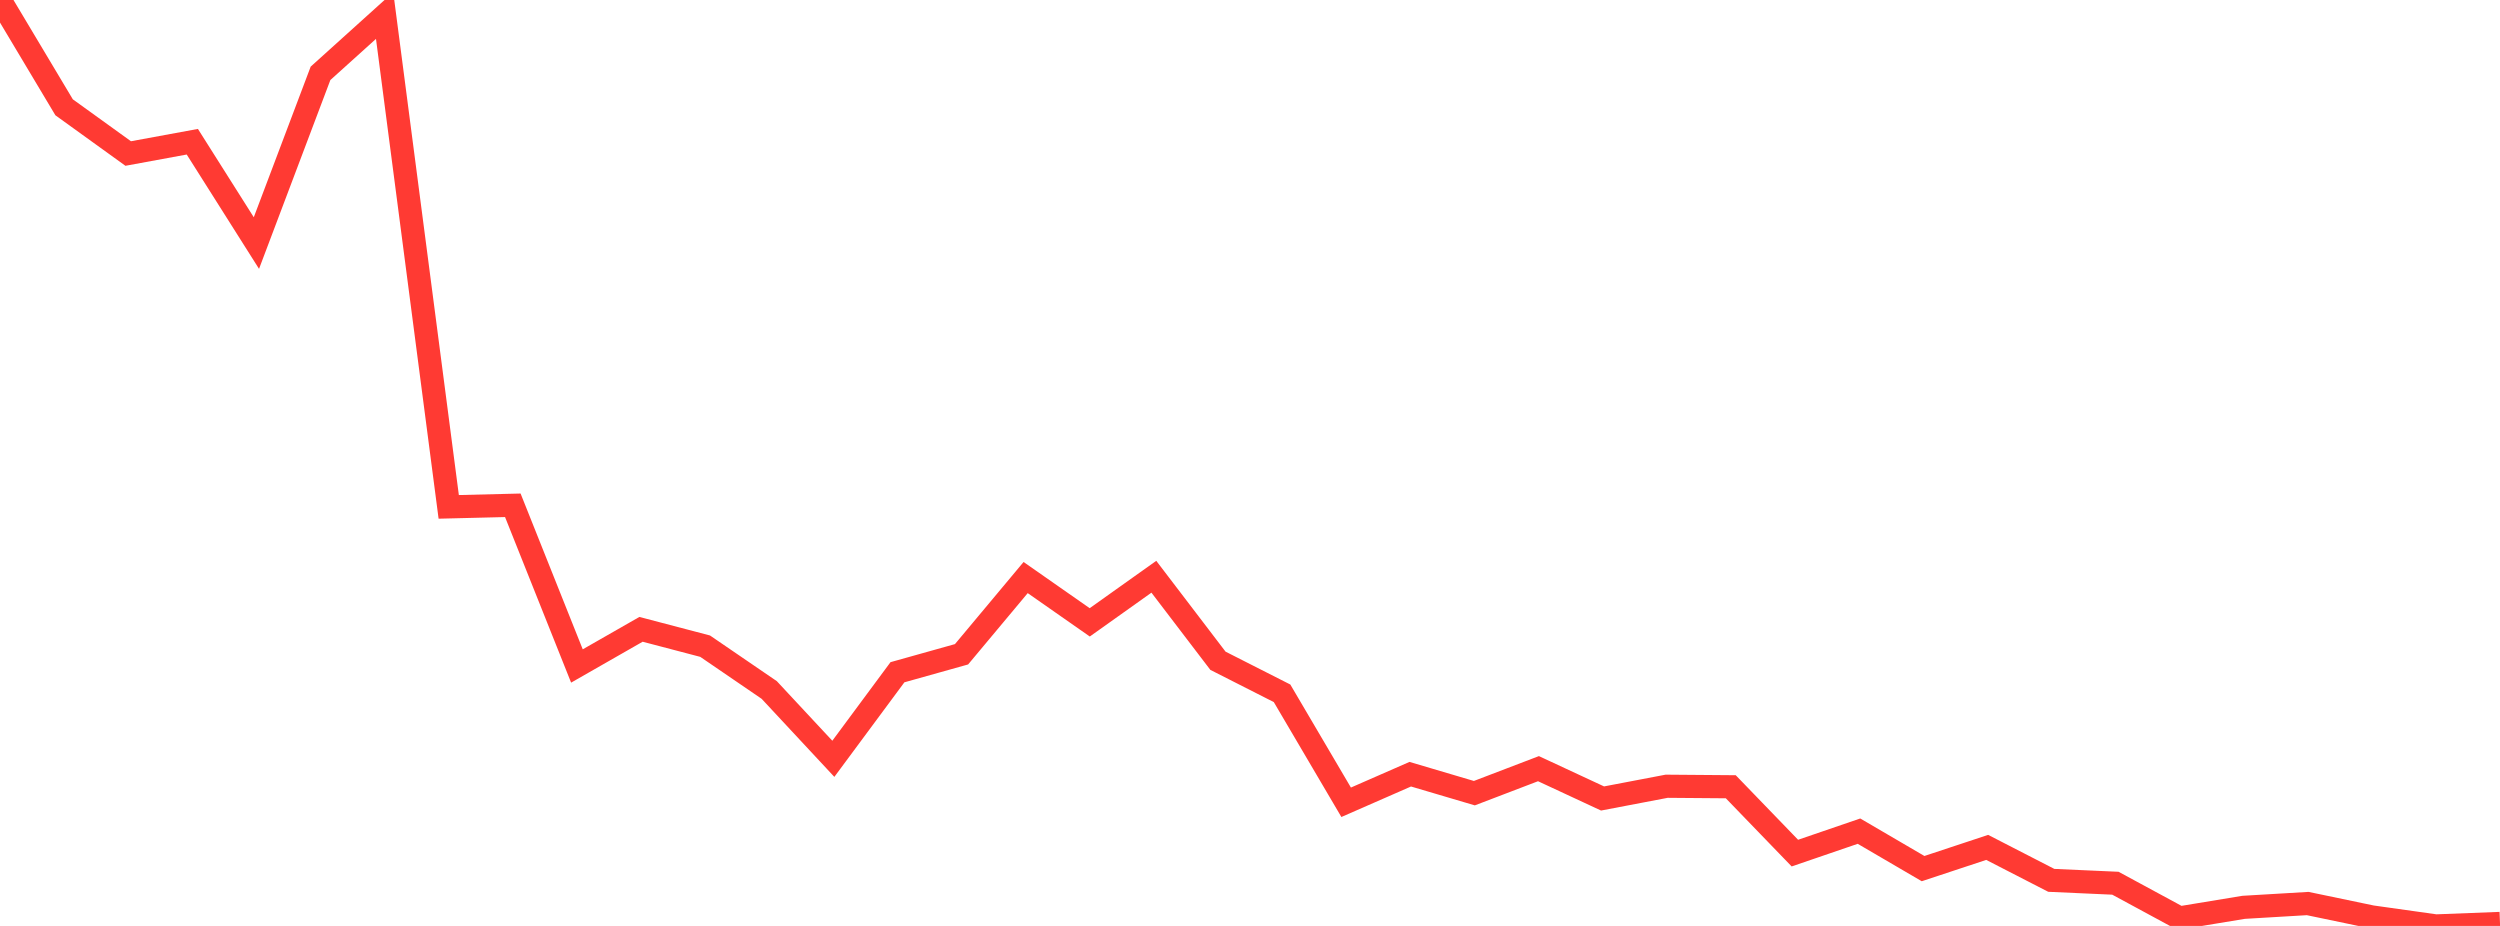<?xml version="1.0" standalone="no"?>
<!DOCTYPE svg PUBLIC "-//W3C//DTD SVG 1.1//EN" "http://www.w3.org/Graphics/SVG/1.1/DTD/svg11.dtd">

<svg width="135" height="50" viewBox="0 0 135 50" preserveAspectRatio="none" 
  xmlns="http://www.w3.org/2000/svg"
  xmlns:xlink="http://www.w3.org/1999/xlink">


<polyline points="0.0, 0.0 3.462, 5.794 6.923, 8.29 10.385, 7.653 13.846, 13.125 17.308, 3.96 20.769, 0.838 24.231, 27.371 27.692, 27.286 31.154, 35.963 34.615, 33.984 38.077, 34.893 41.538, 37.259 45.0, 40.976 48.462, 36.301 51.923, 35.331 55.385, 31.188 58.846, 33.607 62.308, 31.144 65.769, 35.681 69.231, 37.438 72.692, 43.323 76.154, 41.807 79.615, 42.831 83.077, 41.508 86.538, 43.118 90.0, 42.457 93.462, 42.485 96.923, 46.068 100.385, 44.882 103.846, 46.905 107.308, 45.759 110.769, 47.539 114.231, 47.694 117.692, 49.567 121.154, 48.996 124.615, 48.791 128.077, 49.513 131.538, 50.0 135.0, 49.866" fill="none" stroke="#ff3a33" stroke-width="1.25"/>

</svg>